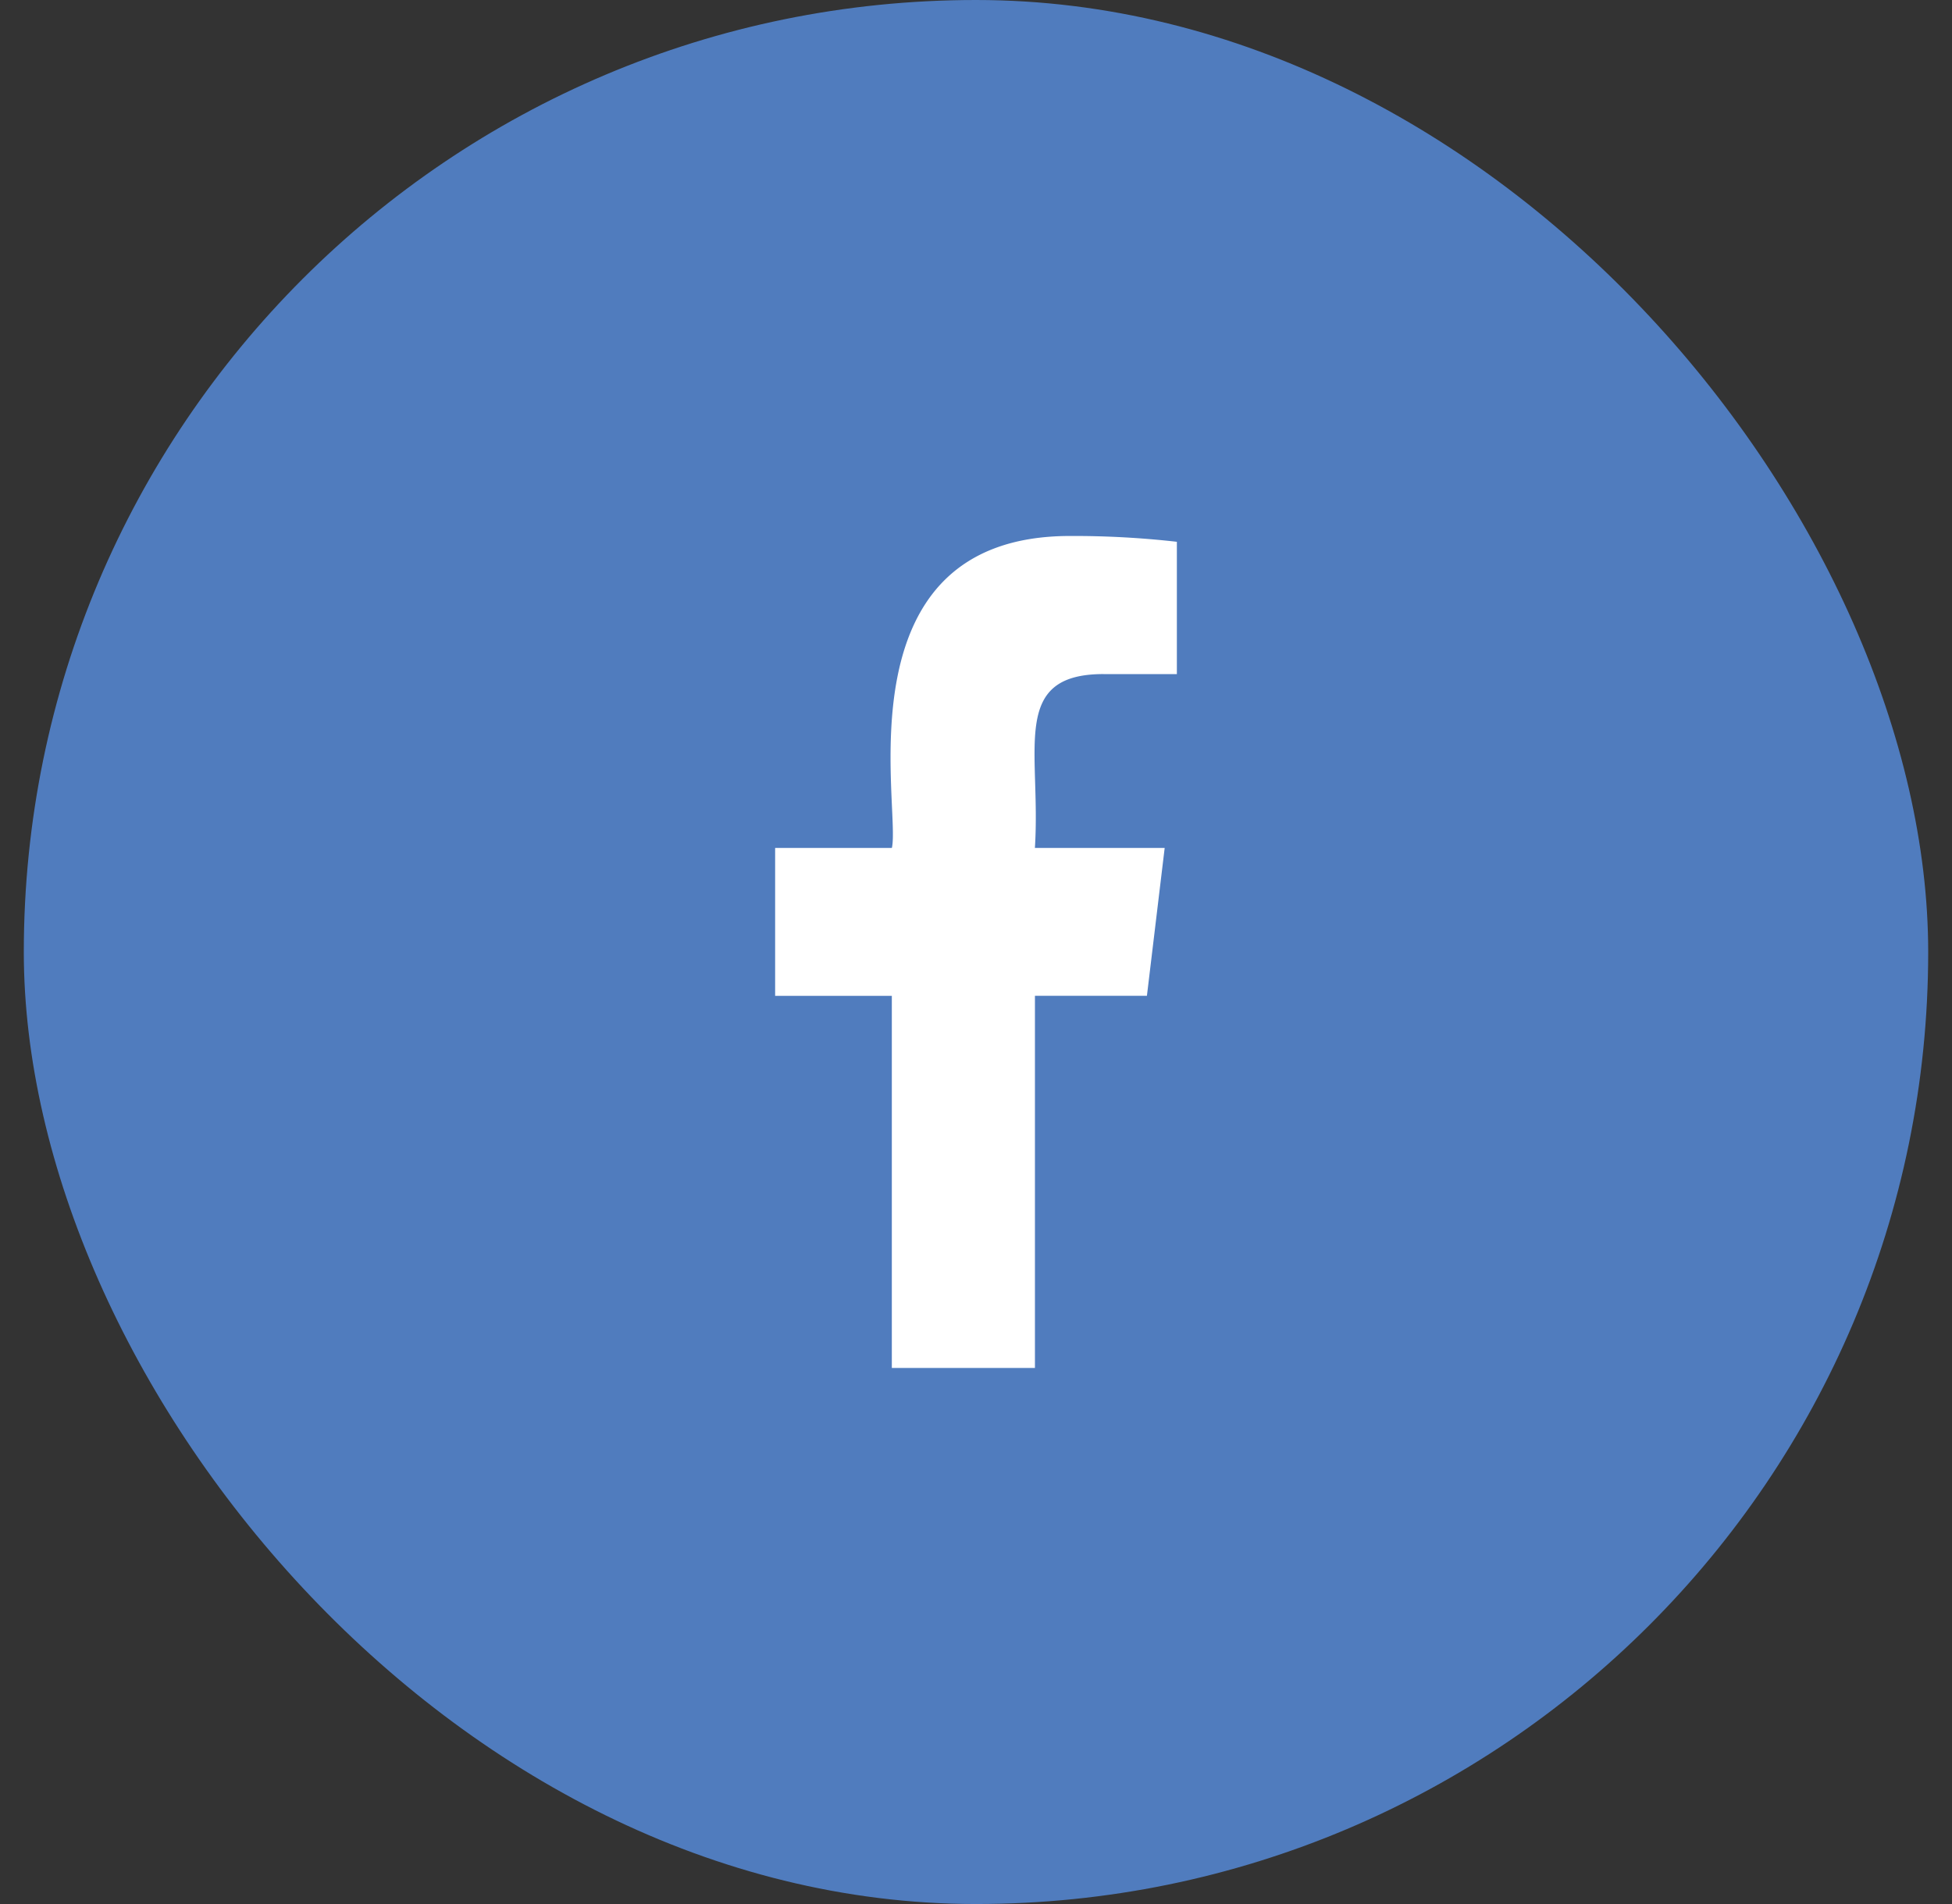 <svg width="41" height="40" fill="none" xmlns="http://www.w3.org/2000/svg"><rect width="100%" height="100%" fill="#333333" stroke="none"/><rect x=".5" width="40" height="40" rx="20" fill="#507CBE"/><path d="M23.179 14.162h1.54v-2.78a19.238 19.238 0 00-2.244-.122c-4.874 0-3.548 5.717-3.742 6.554h-2.452v3.107h2.451v7.817h3.006V20.92h2.352l.373-3.106h-2.726c.132-2.057-.535-3.653 1.442-3.653z" fill="#fff"/></svg>